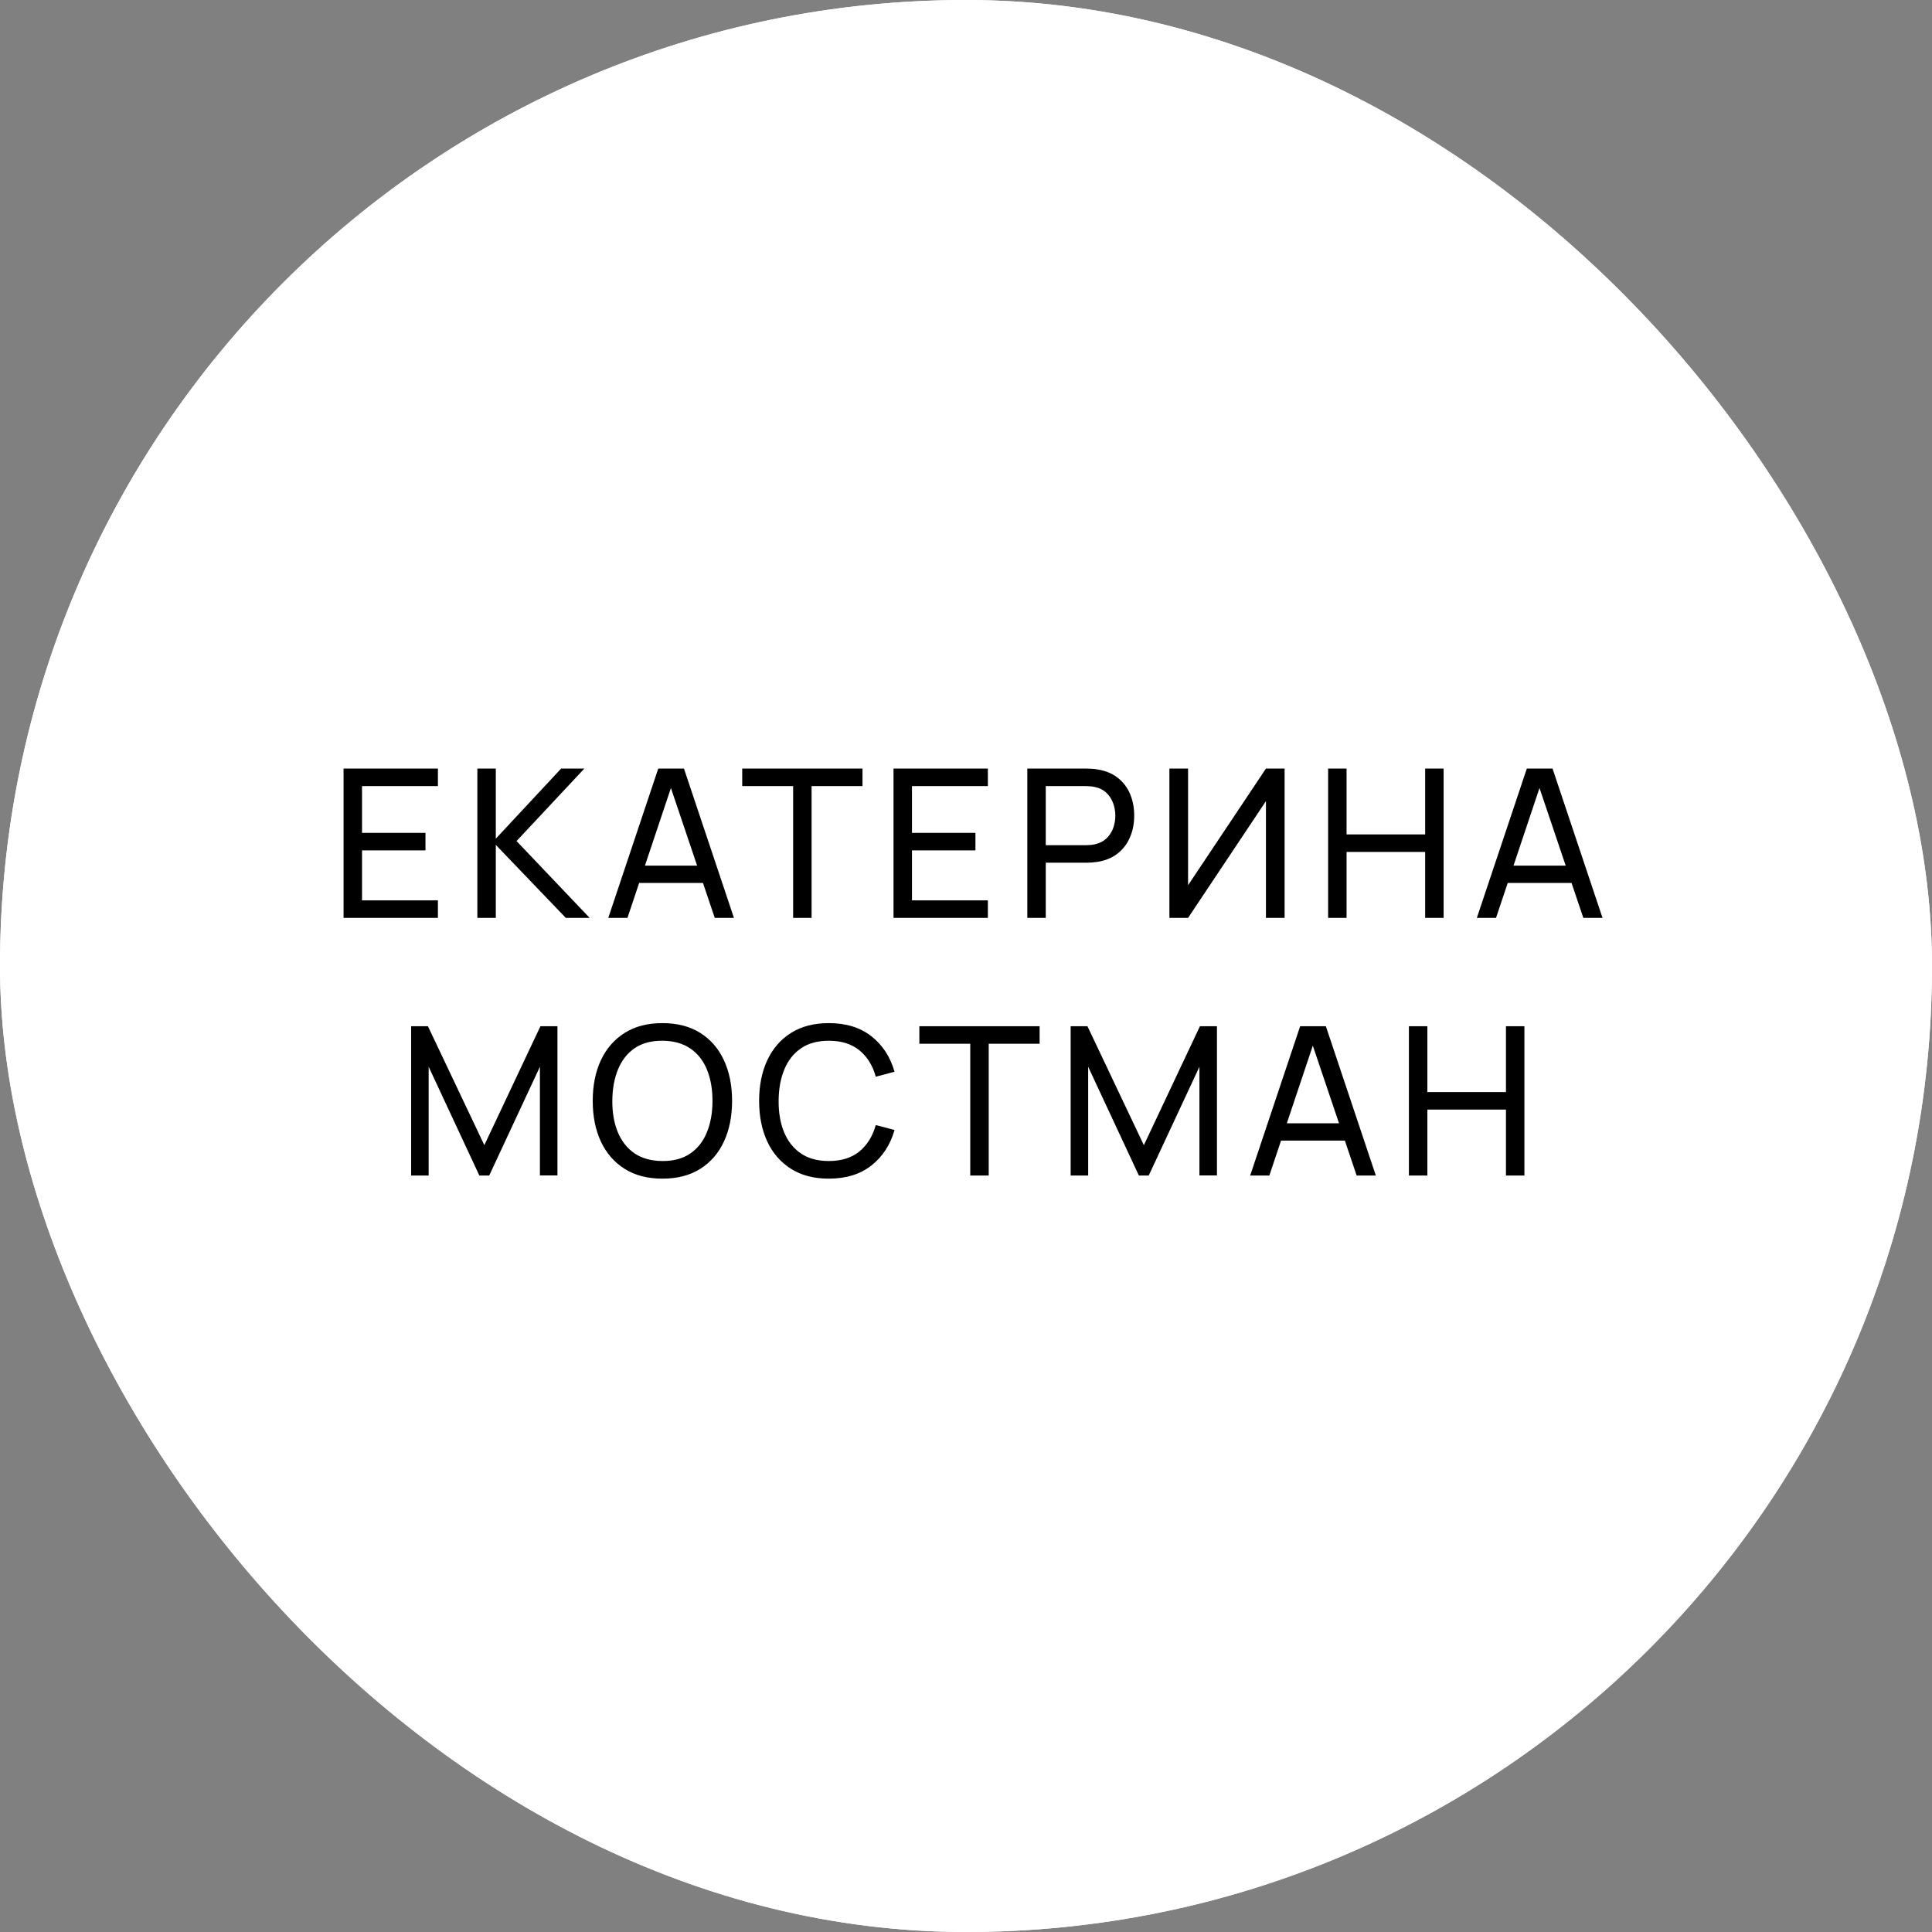 <?xml version="1.0" encoding="UTF-8"?> <svg xmlns="http://www.w3.org/2000/svg" xmlns:xlink="http://www.w3.org/1999/xlink" version="1.1" width="1000" height="1000"><rect width="100%" height="100%" fill="#808080" stroke="none"/><g clip-path="url(#SvgjsClipPath1070)"><rect width="1000" height="1000" fill="#ffffff"></rect><g transform="matrix(1.667,0,0,1.667,0,0)"><svg xmlns="http://www.w3.org/2000/svg" xmlns:xlink="http://www.w3.org/1999/xlink" version="1.1" width="600" height="600"><svg xmlns="http://www.w3.org/2000/svg" width="600" height="600" viewBox="0 0 600 600" fill="none"><rect width="600" height="600" fill="white"></rect><path d="M106.675 285V238.641H135.971V244.082H112.406V258.601H132.108V264.042H112.406V279.559H135.971V285H106.675ZM148.218 285V238.641H153.948V260.404L174.23 238.641H181.441L160.387 261.144L183.083 285H175.679L153.948 262.336V285H148.218ZM188.867 285L204.385 238.641H212.369L227.886 285H221.93L207.411 241.989H209.214L194.823 285H188.867ZM196.336 274.151V268.774H220.417V274.151H196.336ZM246.264 285V244.082H230.457V238.641H267.802V244.082H251.995V285H246.264ZM277.435 285V238.641H306.731V244.082H283.165V258.601H302.868V264.042H283.165V279.559H306.731V285H277.435ZM318.977 285V238.641H337.296C337.746 238.641 338.283 238.663 338.905 238.705C339.528 238.727 340.129 238.791 340.708 238.899C343.219 239.285 345.323 240.143 347.018 241.474C348.735 242.805 350.023 244.49 350.881 246.529C351.74 248.546 352.169 250.789 352.169 253.257C352.169 255.704 351.729 257.947 350.849 259.986C349.991 262.003 348.703 263.688 346.986 265.04C345.29 266.371 343.198 267.229 340.708 267.615C340.129 267.701 339.528 267.766 338.905 267.809C338.283 267.851 337.746 267.873 337.296 267.873H324.708V285H318.977ZM324.708 262.432H337.102C337.51 262.432 337.972 262.411 338.487 262.368C339.023 262.325 339.528 262.25 340 262.142C341.481 261.799 342.683 261.177 343.606 260.275C344.55 259.352 345.237 258.279 345.666 257.056C346.095 255.811 346.31 254.545 346.31 253.257C346.31 251.969 346.095 250.714 345.666 249.49C345.237 248.246 344.55 247.162 343.606 246.239C342.683 245.316 341.481 244.694 340 244.372C339.528 244.243 339.023 244.168 338.487 244.146C337.972 244.103 337.51 244.082 337.102 244.082H324.708V262.432ZM398.865 285H393.07V248.75L368.893 285H363.098V238.641H368.893V274.859L393.07 238.641H398.865V285ZM412.374 285V238.641H418.105V259.084H442.508V238.641H448.238V285H442.508V264.525H418.105V285H412.374ZM458.557 285L474.074 238.641H482.059L497.576 285H491.62L477.101 241.989H478.904L464.513 285H458.557ZM466.026 274.151V268.774H490.107V274.151H466.026ZM127.656 365V318.641H132.872L150.385 355.567L167.802 318.641H173.082V364.968H167.641V331.229L151.898 365H148.84L133.097 331.229V365H127.656ZM205.675 365.966C201.06 365.966 197.143 364.946 193.924 362.907C190.705 360.868 188.247 358.035 186.552 354.408C184.878 350.781 184.041 346.585 184.041 341.821C184.041 337.056 184.878 332.86 186.552 329.233C188.247 325.606 190.705 322.773 193.924 320.734C197.143 318.695 201.06 317.675 205.675 317.675C210.311 317.675 214.238 318.695 217.458 320.734C220.677 322.773 223.124 325.606 224.798 329.233C226.472 332.86 227.309 337.056 227.309 341.821C227.309 346.585 226.472 350.781 224.798 354.408C223.124 358.035 220.677 360.868 217.458 362.907C214.238 364.946 210.311 365.966 205.675 365.966ZM205.675 360.493C209.13 360.514 212.006 359.742 214.303 358.175C216.621 356.587 218.348 354.387 219.486 351.575C220.645 348.764 221.224 345.512 221.224 341.821C221.224 338.108 220.645 334.856 219.486 332.066C218.348 329.276 216.621 327.097 214.303 325.531C212.006 323.964 209.13 323.17 205.675 323.148C202.219 323.127 199.343 323.899 197.047 325.466C194.772 327.033 193.055 329.222 191.896 332.034C190.737 334.845 190.147 338.108 190.125 341.821C190.104 345.512 190.673 348.753 191.831 351.543C192.99 354.333 194.718 356.522 197.015 358.111C199.333 359.677 202.219 360.471 205.675 360.493ZM257.341 365.966C252.726 365.966 248.809 364.946 245.59 362.907C242.371 360.868 239.913 358.035 238.218 354.408C236.543 350.781 235.706 346.585 235.706 341.821C235.706 337.056 236.543 332.86 238.218 329.233C239.913 325.606 242.371 322.773 245.59 320.734C248.809 318.695 252.726 317.675 257.341 317.675C262.706 317.675 267.117 319.038 270.572 321.764C274.049 324.49 276.442 328.16 277.751 332.774L271.924 334.319C270.98 330.864 269.295 328.138 266.87 326.142C264.445 324.146 261.268 323.148 257.341 323.148C253.885 323.148 251.009 323.932 248.713 325.498C246.416 327.065 244.688 329.254 243.53 332.066C242.371 334.856 241.78 338.108 241.759 341.821C241.737 345.512 242.306 348.764 243.465 351.575C244.624 354.365 246.363 356.555 248.681 358.143C250.998 359.71 253.885 360.493 257.341 360.493C261.268 360.493 264.445 359.495 266.87 357.499C269.295 355.481 270.98 352.756 271.924 349.322L277.751 350.867C276.442 355.46 274.049 359.13 270.572 361.877C267.117 364.603 262.706 365.966 257.341 365.966ZM301.263 365V324.082H285.456V318.641H322.8V324.082H306.993V365H301.263ZM332.433 365V318.641H337.649L355.162 355.567L372.579 318.641H377.859V364.968H372.418V331.229L356.675 365H353.617L337.874 331.229V365H332.433ZM388.174 365L403.691 318.641H411.675L427.192 365H421.237L406.717 321.989H408.52L394.13 365H388.174ZM395.643 354.151V348.774H419.724V354.151H395.643ZM437.463 365V318.641H443.193V339.084H467.596V318.641H473.326V365H467.596V344.525H443.193V365H437.463Z" fill="black"></path></svg></svg></g></g><defs><clipPath id="SvgjsClipPath1070"><rect width="1000" height="1000" x="0" y="0" rx="500" ry="500"></rect></clipPath></defs></svg> 